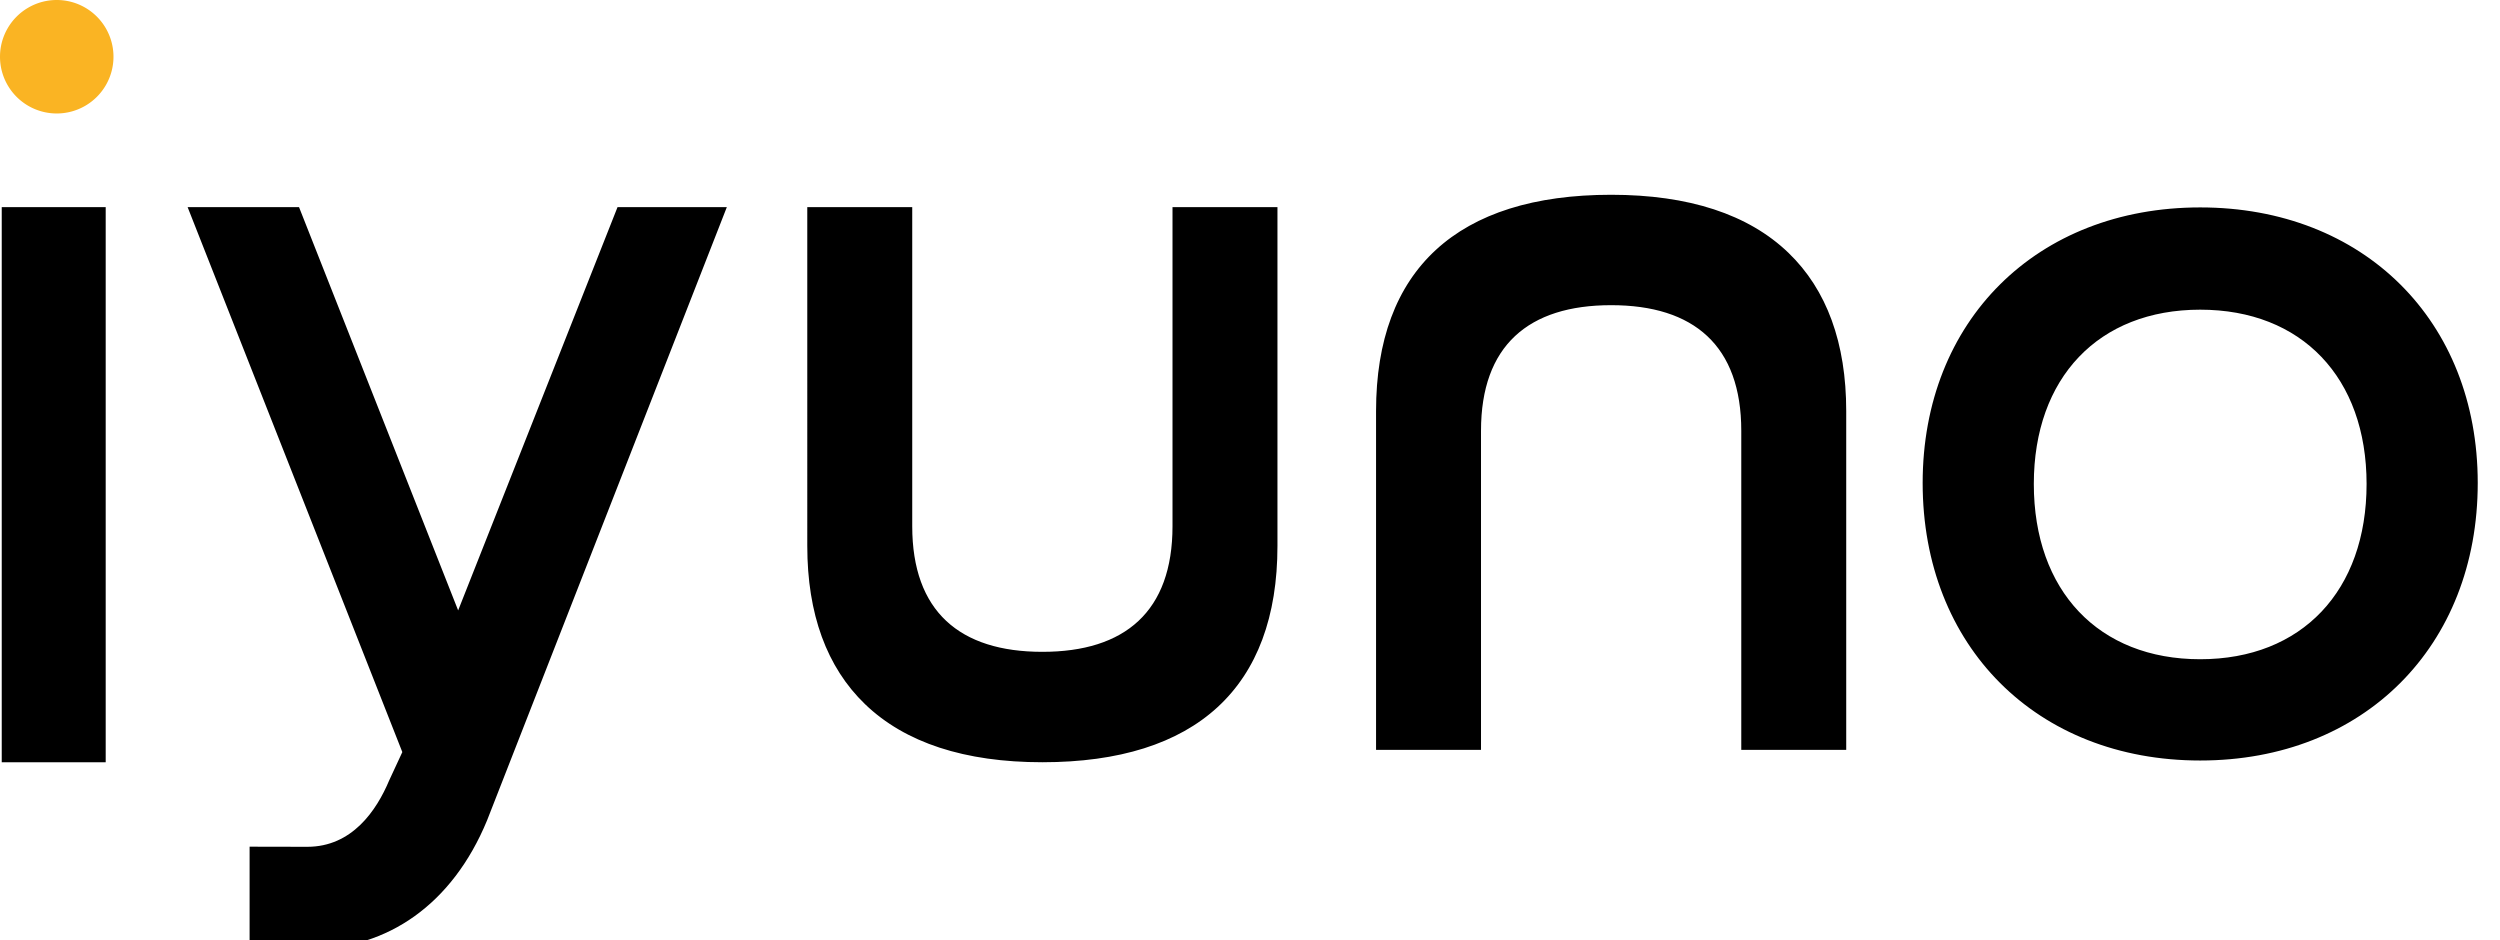 <svg xmlns="http://www.w3.org/2000/svg" width="1584.847" height="595.949" viewBox="0 0 419.324 157.678"><path fill="#fff" d="M7188.18 7290.389c0-408.34-227.322-602.08-623.679-602.08-396.299 0-623.606 193.74-623.606 602.08v1528.894h-502.977V7195.79c0-326.257 93.187-581.426 276.893-758.372 191.638-184.6 477.451-278.21 849.463-278.21h.227c737.051 0 1126.641 358.44 1126.641 1036.582v1623.494H7188.18zM8666.588 7747.494c0 408.34 227.322 602.081 623.672 602.081 396.313 0 623.613-193.741 623.613-602.081v-1528.88h502.926v1623.479c0 326.265-93.099 581.441-276.797 758.365-191.683 184.6-477.488 278.21-849.508 278.21h-.234c-737.051 0-1126.626-358.425-1126.626-1036.575V6218.614h502.954v1528.872M1577.509 6159.208h498.212v2660.076h-498.212zM3764.781 6886.803l-762.502 1932.48H2468.38l1028.862-2611.436-62.842-135.396c-60.959-145.298-178.521-318.501-392.373-318.501-54.236 0-276.694.557-276.694.557v-489.316h295.635c362.556 0 675.322 210.461 842.454 615.527L5052.32 8819.283h-523.792zM12910.505 7492.794c0-512.036-310.401-839.934-797.403-839.934-486.898 0-797.299 327.898-797.299 839.934 0 509.246 310.4 835.218 797.299 835.218 487.002 0 797.403-325.972 797.403-835.218m-797.403 1325.296c-783.098 0-1330.004-543.032-1330.004-1320.557 0-783.113 546.906-1330.042 1330.004-1330.042 783.1 0 1330.102 546.929 1330.102 1330.042 0 777.525-547.003 1320.557-1330.102 1320.557" style="fill:#000" transform="matrix(.035 0 0 -.035 -54.922 343.422)"/><path fill="#fab423" d="M0 9.517a9.517 9.517 0 1 1 19.034 0A9.517 9.517 0 0 1 0 9.517" class="circle"/></svg>